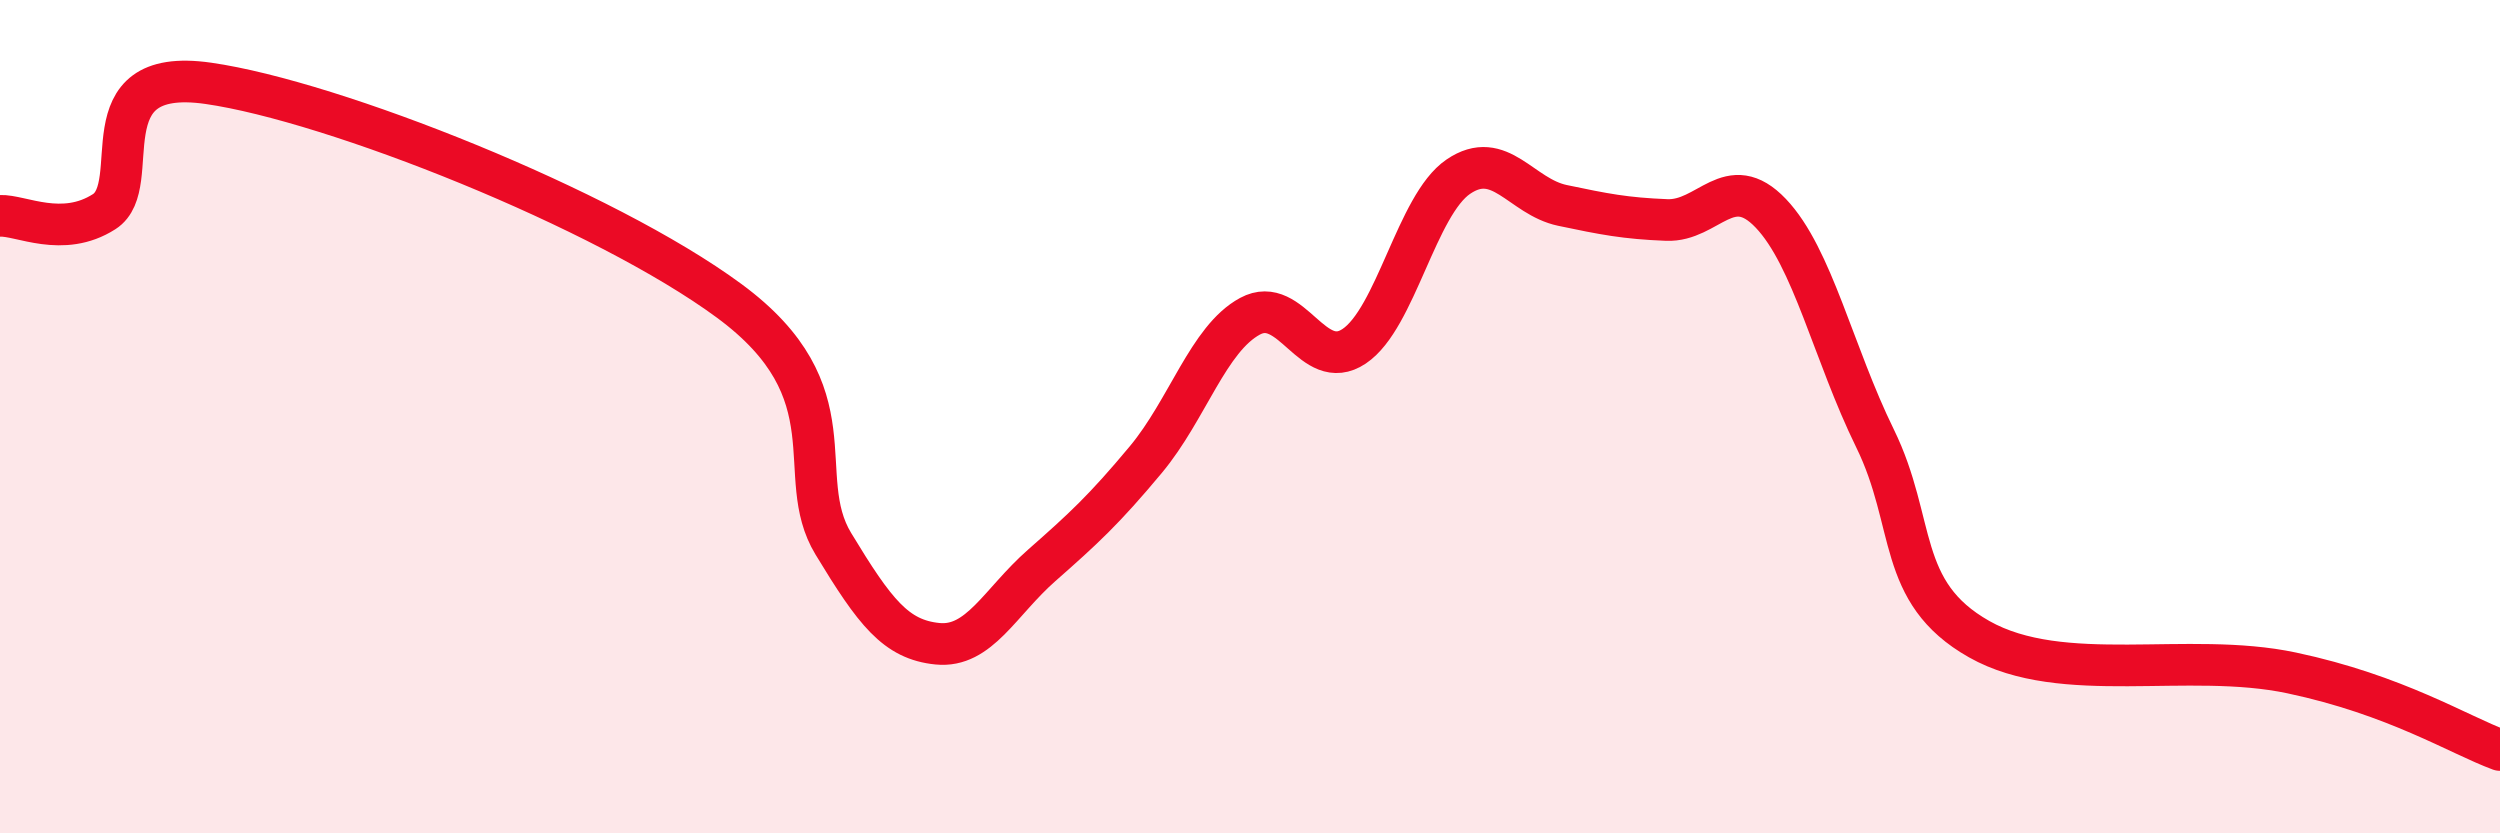 
    <svg width="60" height="20" viewBox="0 0 60 20" xmlns="http://www.w3.org/2000/svg">
      <path
        d="M 0,5.18 C 0.5,5.16 1.5,5.72 2.5,5.08 C 3.5,4.44 2,1.57 5,2 C 8,2.43 14.5,5.01 17.5,7.22 C 20.5,9.43 19,11.4 20,13.05 C 21,14.7 21.5,15.35 22.5,15.45 C 23.5,15.55 24,14.45 25,13.57 C 26,12.69 26.5,12.23 27.5,11.03 C 28.5,9.83 29,8.13 30,7.59 C 31,7.05 31.5,8.98 32.5,8.31 C 33.5,7.64 34,4.92 35,4.24 C 36,3.56 36.5,4.72 37.5,4.93 C 38.5,5.14 39,5.24 40,5.28 C 41,5.32 41.5,4.07 42.5,5.12 C 43.5,6.17 44,8.48 45,10.52 C 46,12.56 45.5,14.21 47.5,15.34 C 49.5,16.47 52.5,15.62 55,16.15 C 57.5,16.68 59,17.63 60,18L60 20L0 20Z"
        fill="#EB0A25"
        opacity="0.1"
        stroke-linecap="round"
        stroke-linejoin="round"
      />
      <path
        d="M 0,5.18 C 0.5,5.16 1.5,5.72 2.5,5.08 C 3.5,4.44 2,1.57 5,2 C 8,2.43 14.5,5.01 17.5,7.22 C 20.5,9.43 19,11.4 20,13.05 C 21,14.7 21.5,15.35 22.5,15.45 C 23.5,15.55 24,14.45 25,13.57 C 26,12.69 26.5,12.23 27.5,11.03 C 28.5,9.83 29,8.13 30,7.59 C 31,7.05 31.5,8.98 32.5,8.31 C 33.5,7.64 34,4.92 35,4.24 C 36,3.56 36.5,4.72 37.5,4.93 C 38.5,5.14 39,5.24 40,5.28 C 41,5.32 41.5,4.07 42.5,5.12 C 43.5,6.17 44,8.48 45,10.52 C 46,12.56 45.5,14.21 47.5,15.34 C 49.5,16.47 52.5,15.62 55,16.15 C 57.5,16.68 59,17.63 60,18"
        stroke="#EB0A25"
        stroke-width="1"
        fill="none"
        stroke-linecap="round"
        stroke-linejoin="round"
      />
    </svg>
  